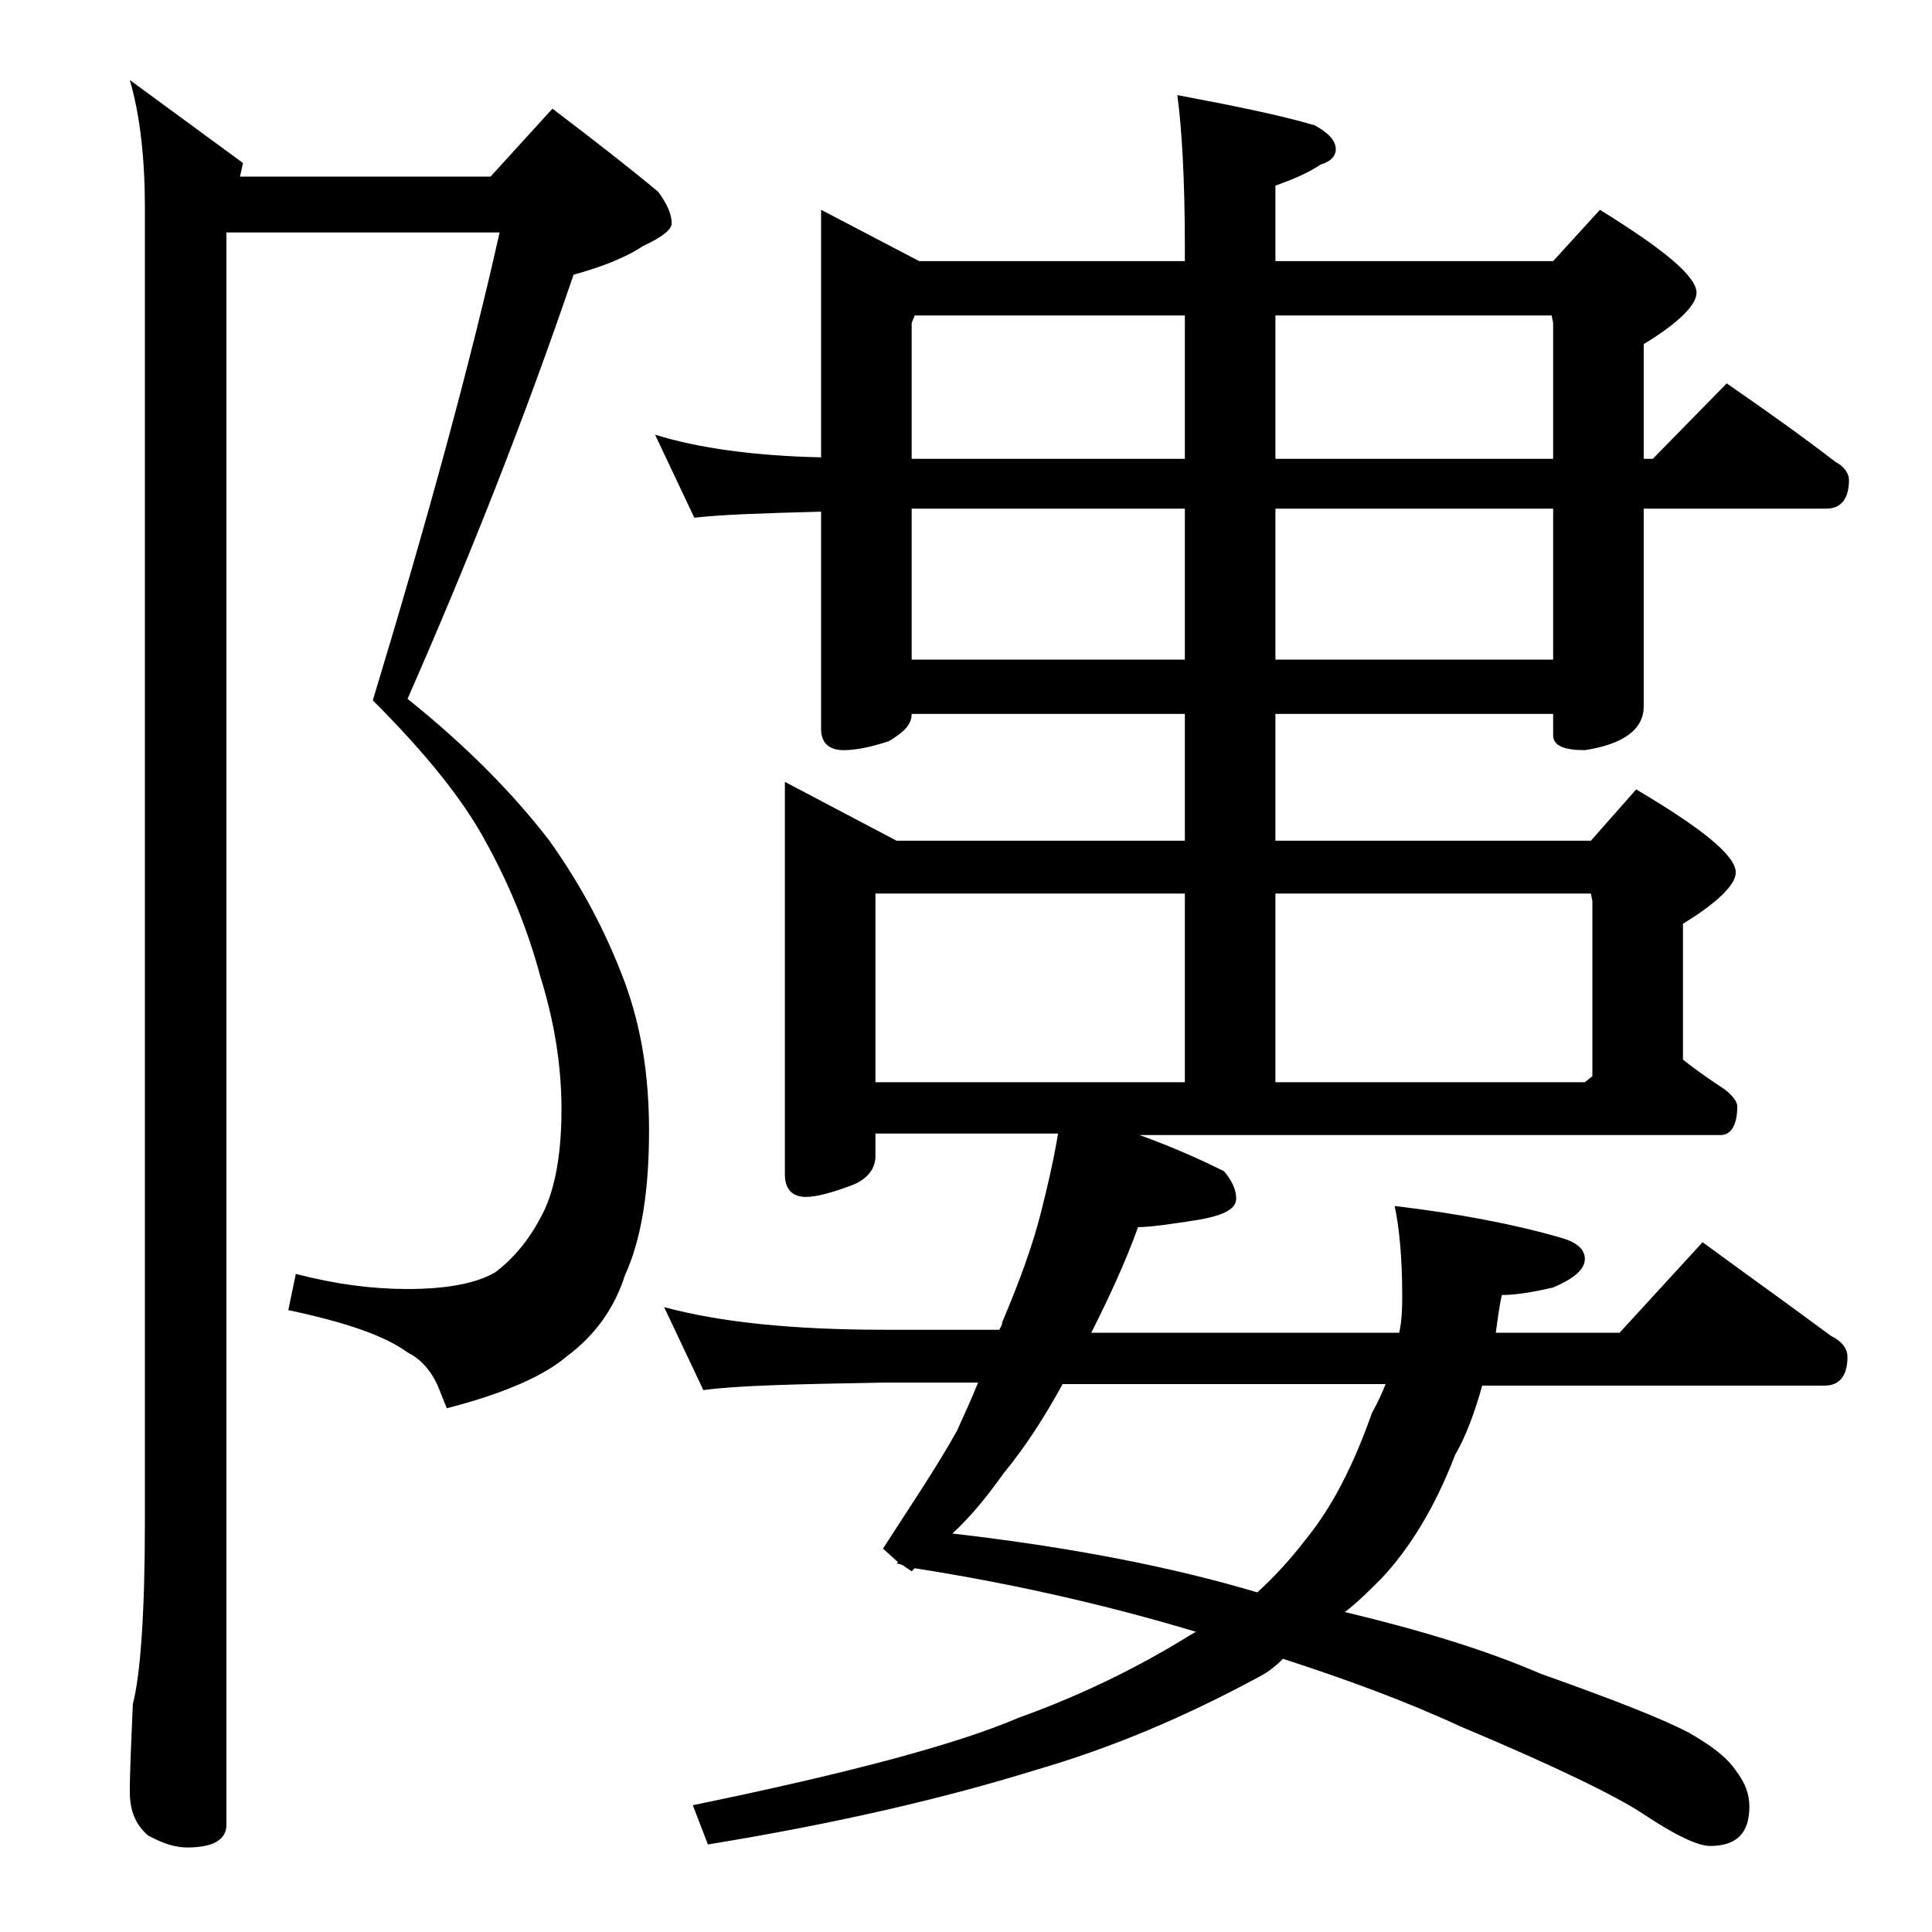 <?xml version="1.0" encoding="utf-8"?>
<!-- Generator: Adobe Illustrator 18.0.0, SVG Export Plug-In . SVG Version: 6.00 Build 0)  -->
<!DOCTYPE svg PUBLIC "-//W3C//DTD SVG 1.1//EN" "http://www.w3.org/Graphics/SVG/1.1/DTD/svg11.dtd">
<svg version="1.1" id="Layer_1" xmlns="http://www.w3.org/2000/svg" xmlns:xlink="http://www.w3.org/1999/xlink" x="0px" y="0px"
	 viewBox="0 0 128 128" enable-background="new 0 0 128 128" xml:space="preserve">
<path d="M15,15.4v105.5c0,1-0.9,1.5-2.6,1.5c-0.7,0-1.5-0.2-2.6-0.8c-0.8-0.7-1.2-1.6-1.2-2.9c0-1.4,0.1-3.3,0.2-5.8
	c0.5-1.9,0.8-6,0.8-12.1v-87c0-3.2-0.3-6.1-1-8.5l7.5,5.5l-0.2,0.9h16.6l4.1-4.5c2.9,2.2,5.2,4,7,5.5c0.6,0.8,0.9,1.5,0.9,2.1
	c0,0.4-0.6,0.9-1.9,1.5c-1.2,0.8-2.8,1.4-4.6,1.9c-3.3,9.7-7,19-11,28.1c4,3.2,7.1,6.4,9.4,9.4c2,2.8,3.7,5.9,5,9.4
	c1.1,3,1.6,6.2,1.6,9.8c0,4-0.5,7.2-1.6,9.6c-0.7,2.2-2,4-3.9,5.4c-1.4,1.2-4,2.4-7.9,3.4l-0.6-1.5c-0.5-1.1-1.2-1.8-2-2.2
	c-1.5-1.1-4.1-2-7.9-2.8l0.5-2.4c2.7,0.7,5.1,1,7.4,1c2.7,0,4.6-0.4,5.8-1.1c1.2-0.9,2.2-2.1,3-3.6c0.9-1.6,1.4-4,1.4-7.2
	c0-3-0.5-5.9-1.4-8.8c-0.8-3-2-6-3.6-8.9c-1.5-2.8-4-5.9-7.5-9.4c3.7-12.2,6.5-22.5,8.4-31H15z M54.4,13.9l6.5,3.4h17.6v-0.9
	c0-4.5-0.2-7.9-0.5-10.1c3.7,0.7,6.7,1.3,9.1,2c0.9,0.5,1.4,1,1.4,1.6c0,0.4-0.3,0.8-1,1c-0.9,0.6-1.9,1-3,1.4v5h18.4l3.1-3.4
	c4.2,2.6,6.4,4.4,6.4,5.5c0,0.8-1.2,2-3.5,3.4v7.6h0.6l4.9-5c2.6,1.8,5,3.5,7.2,5.2c0.6,0.3,0.9,0.8,0.9,1.2c0,1.2-0.5,1.9-1.5,1.9
	h-12.1v13.1c0,1.5-1.3,2.5-3.9,2.9c-1.4,0-2.1-0.3-2.1-1v-1.4H84.5v8.4h20.9l3-3.4c4.4,2.6,6.6,4.4,6.6,5.5c0,0.8-1.2,2-3.5,3.4v9
	c1,0.8,1.9,1.4,2.8,2c0.5,0.4,0.8,0.8,0.8,1.1c0,1.2-0.4,1.9-1.1,1.9H75.5c2.2,0.8,4,1.6,5.6,2.4c0.5,0.6,0.8,1.2,0.8,1.8
	c0,0.7-0.8,1.1-2.4,1.4c-1.9,0.3-3.3,0.5-4.1,0.5c-0.9,2.5-2,4.8-3.1,7h20.4c0.2-0.9,0.2-1.8,0.2-2.5c0-2.5-0.2-4.5-0.5-5.9
	c4.2,0.5,7.9,1.2,11,2.1c1.1,0.3,1.6,0.8,1.6,1.4c0,0.7-0.7,1.3-2.1,1.9c-1.3,0.3-2.5,0.5-3.4,0.5c-0.2,0.9-0.3,1.8-0.4,2.5h8.2
	l5.5-6c3,2.2,5.8,4.2,8.5,6.2c0.8,0.4,1.1,0.9,1.1,1.4c0,1.2-0.5,1.9-1.5,1.9H98.2c-0.5,1.8-1.1,3.4-1.8,4.6c-1.3,3.4-3,6.2-4.9,8.2
	c-0.8,0.8-1.6,1.6-2.4,2.2c5,1.2,9.3,2.5,13,4.1c4.8,1.7,8.1,3,9.8,3.9c1.4,0.8,2.5,1.6,3.1,2.5c0.6,0.8,0.9,1.5,0.9,2.4
	c0,1.8-0.9,2.6-2.6,2.6c-0.8,0-2.3-0.7-4.4-2.1c-1.8-1.2-5.9-3.2-12.1-5.8c-3.9-1.8-7.8-3.2-11.8-4.5c-0.5,0.5-1,0.9-1.6,1.2
	c-4.8,2.6-9.7,4.7-14.9,6.2c-5.8,1.8-13,3.5-21.6,4.9l-1-2.6c10.2-2.1,17.4-4,21.6-5.8c3.9-1.4,7.7-3.2,11.4-5.5
	c0.2-0.1,0.3-0.2,0.4-0.2h-0.1c-6-1.8-12.2-3.2-18.6-4.2c-0.1,0.1-0.2,0.2-0.2,0.2l-0.6-0.4c-0.2-0.1-0.3-0.1-0.4-0.1l0.1-0.1
	l-1-0.9c1.8-2.8,3.5-5.3,4.9-7.8c0.5-1.1,1-2.2,1.4-3.2h-6.2c-5.9,0.1-9.9,0.2-12,0.5l-2.6-5.5c3.7,1,8.5,1.5,14.6,1.5h7.6
	c0.1-0.2,0.2-0.3,0.2-0.5c1.1-2.6,2-5,2.6-7.4c0.4-1.6,0.8-3.3,1.1-5.1H58v1.5c0,0.8-0.5,1.5-1.5,1.9c-1.3,0.5-2.4,0.8-3.1,0.8
	c-0.9,0-1.4-0.5-1.4-1.5v-26l7.4,3.9h19.1v-8.4H60.4c0,0.7-0.5,1.2-1.5,1.8c-1.2,0.4-2.2,0.6-3,0.6c-1,0-1.5-0.5-1.5-1.4V33.9
	c-3.9,0.1-6.7,0.2-8.4,0.4l-2.6-5.5c2.9,0.9,6.6,1.4,11,1.5V13.9z M58,71.7h20.5V59.2H58V71.7z M60.4,30.4h18.1v-9.5H60.6l-0.2,0.5
	V30.4z M60.4,43.7h18.1v-10H60.4V43.7z M91.8,91.7H70.4c-1.2,2.2-2.5,4.2-3.9,5.9c-1,1.4-2.1,2.8-3.4,4c7.8,0.9,14.5,2.2,20.2,3.9
	c1.2-1.1,2.2-2.2,3.2-3.5c1.8-2.2,3.2-5,4.4-8.4C91.3,92.9,91.6,92.2,91.8,91.7z M84.5,20.9v9.5h18.4v-9l-0.1-0.5H84.5z M84.5,33.7
	v10h18.4v-10H84.5z M84.5,59.2v12.5H105l0.5-0.4V59.7l-0.1-0.5H84.5z"/>
</svg>
